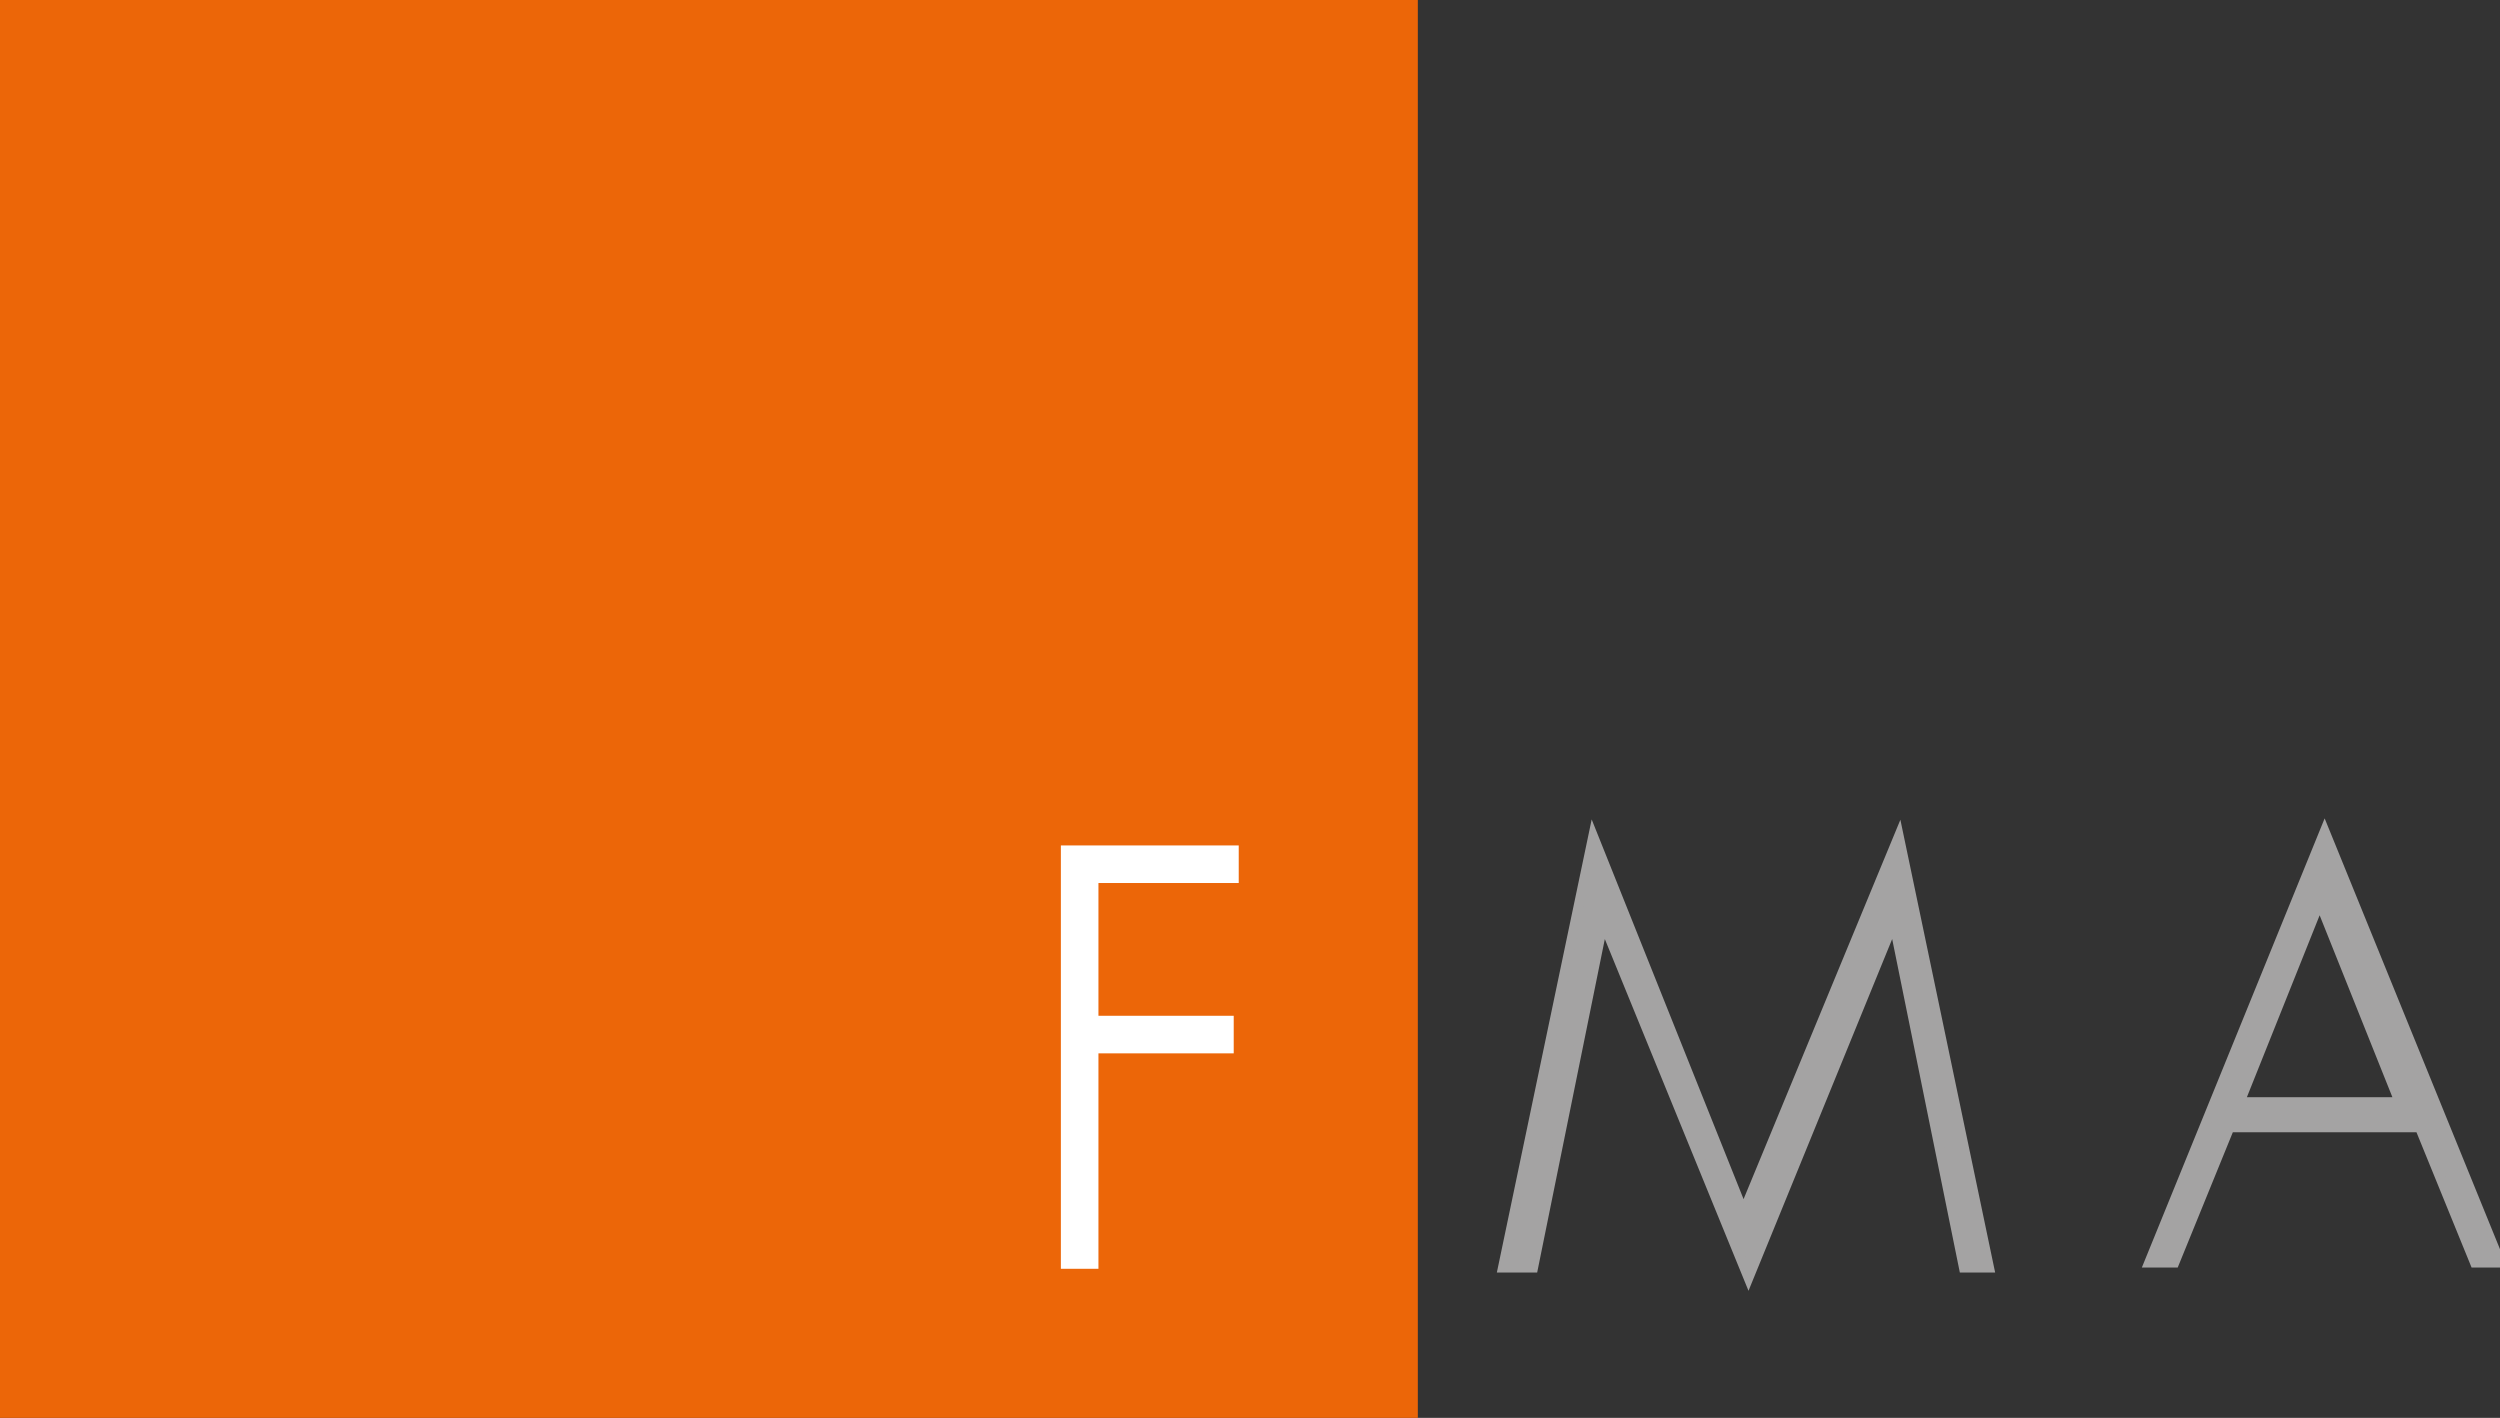 <?xml version="1.0" encoding="UTF-8"?>
<svg id="Layer_1" xmlns="http://www.w3.org/2000/svg" version="1.1" viewBox="0 0 49.9 28.3">
  <rect x="0" y="0" width="49.9" height="28.3" fill="#333333" stroke="none"/>
  <!-- Generator: Adobe Illustrator 29.5.0, SVG Export Plug-In . SVG Version: 2.1.0 Build 137)  -->
  <defs>
    <style>
      .st0 {
        fill: #fff;
        stroke: #fff;
        stroke-width: .25px;
      }

      .st1 {
        fill: #a4a3a3;
        stroke: #a4a3a3;
        stroke-width: .2px;
      }

      .st2 {
        fill: #ec6608;
      }
    </style>
  </defs>
  <path class="st2" d="M0,0h28.3v28.3H0V0Z"/>
  <path class="st0" d="M21.8,17.4v3h2.7v.5h-2.7v4.3h-.5v-8.2h3.3v.5h-2.8v-.1Z"/>
  <g>
    <path class="st1" d="M37.8,18.4l-2.9,7.1-2.9-7.1-1.4,6.9h-.6l1.8-8.6,3,7.5,3.1-7.5,1.8,8.6h-.5l-1.4-6.9Z"/>
    <path class="st1" d="M44.5,22.5l-1.1,2.7h-.5l3.5-8.6,3.5,8.6h-.5l-1.1-2.7h-3.8ZM46.3,18l-1.6,4h3.2l-1.6-4Z"/>
  </g>
</svg>